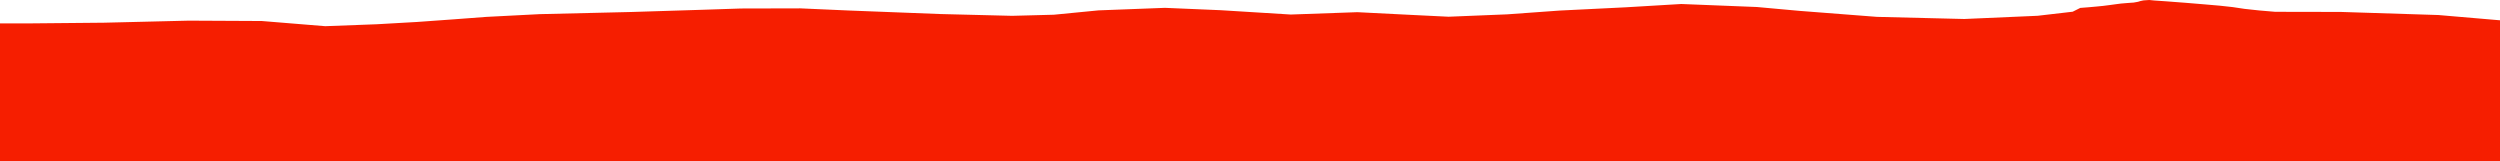 <?xml version="1.0" encoding="iso-8859-1"?>
<!DOCTYPE svg PUBLIC "-//W3C//DTD SVG 1.0//EN"
"http://www.w3.org/TR/2001/
REC-SVG-20010904/DTD/svg10.dtd">

<svg viewBox="0 0 29565.417 1904.927" preserveAspectRatio="none" xmlns="http://www.w3.org/2000/svg" xmlns:xlink="http://www.w3.org/1999/xlink">
  <polygon points="0,1904.927 0,276.495  372.779,276.495 1229.994,268.51 2232.222,244.213 3096.136,248.557 3846.145,309.647 4457.316,286.758 4935.692,259.517 5371.623,228.214 5751.967,199.719 6381.966,167.3 7465.308,141.802 8299.476,115.87 8761.108,100.547 9465.821,98.917 10039.122,124.333 11121.247,166.046 11969.709,187.147 12463.153,174.123 12990.513,122.689 13776.752,92.759 14435.556,120.626 15265.059,171.865 16052.297,144.061 16705.555,176.958 17130.979,197.766 17825.46,169.572 18444.108,124.891 19223.738,86.548 19882.958,47.35 20777.595,82.858 21279.897,128.493 22197.125,199.402 23229.302,224.616 24096.823,186.676 24512.018,138.488 24601.472,93.537 24704.861,85.403 24788.804,77.778 24873.043,69.518 24948.677,59.862 25020.398,50.169 25083.702,41.907 25155.659,35.9 25233.923,30.251 25285.105,20.99 25313.028,12.28 25349.154,4.613 25417.604,0 25477.568,6.037 25615.62,15.498 25857.446,33.889 26069.769,51.575 26251.515,67.215 26404.096,83.908 26544.197,104.873 26717.001,123.575 26907.47,139.702 27683.672,141.165 28837.133,177.745 29565.417,240.031  29565.417,1904.927" style="fill:#f61e00;stroke-width:1" />
</svg>